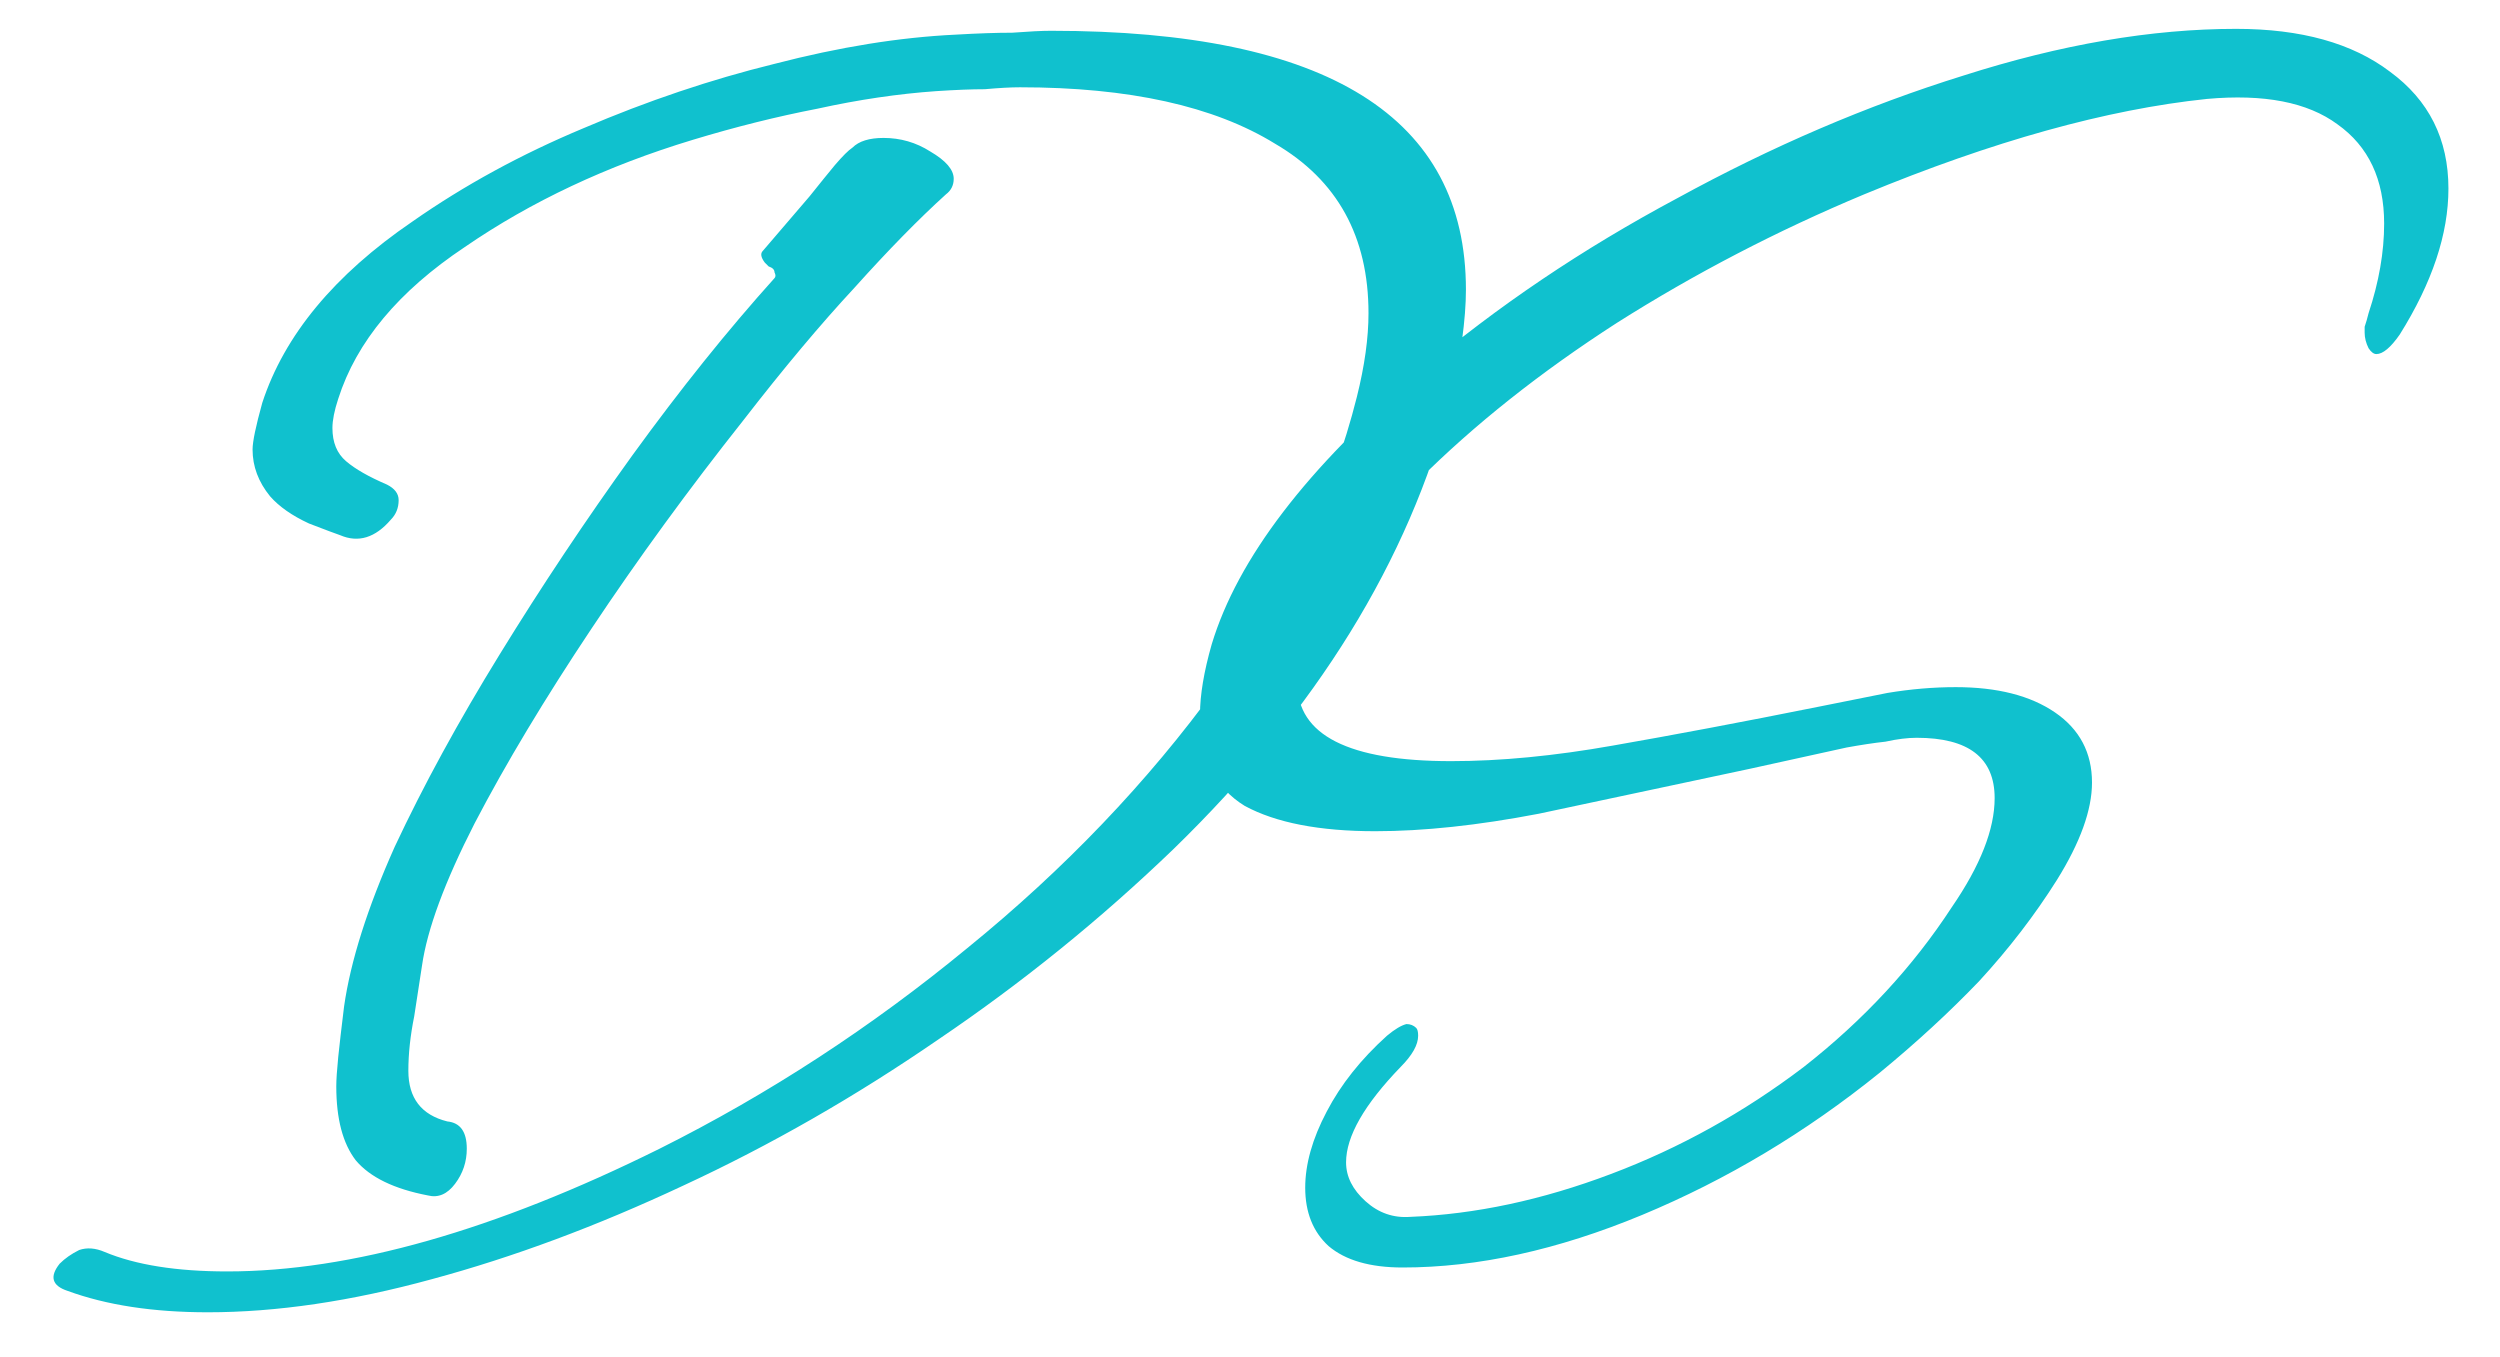<?xml version="1.0" encoding="UTF-8"?> <svg xmlns="http://www.w3.org/2000/svg" width="35" height="19" viewBox="0 0 35 19" fill="none"><path d="M2.909 18.372C2.145 18.372 1.491 18.272 0.945 18.072C0.727 18 0.691 17.872 0.836 17.691C0.909 17.618 1 17.554 1.109 17.5C1.218 17.463 1.336 17.472 1.464 17.527C1.9 17.709 2.472 17.8 3.181 17.8C4.908 17.8 6.926 17.227 9.234 16.082C10.761 15.318 12.197 14.382 13.543 13.273C14.906 12.165 16.069 10.947 17.033 9.62C17.996 8.293 18.65 6.939 18.996 5.557C19.105 5.121 19.159 4.73 19.159 4.385C19.159 3.312 18.723 2.521 17.851 2.012C16.996 1.485 15.806 1.222 14.279 1.222C14.151 1.222 13.988 1.231 13.788 1.249C13.606 1.249 13.379 1.258 13.106 1.276C12.579 1.313 12.025 1.394 11.443 1.522C10.88 1.631 10.298 1.776 9.698 1.958C8.498 2.321 7.435 2.821 6.508 3.458C5.581 4.076 4.99 4.784 4.735 5.584C4.681 5.748 4.654 5.884 4.654 5.993C4.654 6.193 4.717 6.348 4.845 6.457C4.972 6.566 5.163 6.675 5.417 6.784C5.526 6.839 5.581 6.911 5.581 7.002C5.581 7.111 5.544 7.202 5.472 7.275C5.254 7.529 5.017 7.602 4.763 7.493C4.708 7.475 4.563 7.42 4.326 7.329C4.09 7.22 3.908 7.093 3.781 6.948C3.618 6.748 3.536 6.53 3.536 6.293C3.536 6.184 3.581 5.966 3.672 5.639C3.981 4.694 4.681 3.848 5.772 3.103C6.499 2.594 7.299 2.158 8.171 1.794C9.062 1.413 9.952 1.113 10.843 0.894C11.752 0.658 12.597 0.522 13.379 0.485C13.688 0.467 13.951 0.458 14.17 0.458C14.406 0.44 14.588 0.431 14.715 0.431C18.587 0.431 20.523 1.64 20.523 4.057C20.523 4.257 20.505 4.494 20.468 4.766C20.432 5.021 20.377 5.303 20.305 5.612C19.723 7.847 18.432 9.938 16.433 11.883C15.415 12.864 14.315 13.755 13.133 14.555C11.97 15.355 10.78 16.036 9.562 16.6C8.362 17.163 7.189 17.6 6.044 17.909C4.917 18.218 3.872 18.372 2.909 18.372ZM5.99 16.736C5.517 16.645 5.181 16.482 4.981 16.245C4.799 16.009 4.708 15.664 4.708 15.209C4.708 15.118 4.717 14.982 4.735 14.8C4.754 14.618 4.781 14.382 4.817 14.091C4.908 13.455 5.144 12.71 5.526 11.855C5.926 11.001 6.417 10.101 6.999 9.156C7.58 8.211 8.198 7.284 8.853 6.375C9.525 5.448 10.189 4.621 10.843 3.894C10.861 3.876 10.861 3.848 10.843 3.812C10.843 3.776 10.816 3.748 10.761 3.73L10.707 3.676C10.652 3.603 10.643 3.548 10.68 3.512L11.334 2.749C11.479 2.567 11.598 2.421 11.688 2.312C11.797 2.185 11.879 2.103 11.934 2.067C12.025 1.976 12.17 1.931 12.37 1.931C12.606 1.931 12.825 1.994 13.024 2.121C13.243 2.249 13.352 2.376 13.352 2.503C13.352 2.594 13.315 2.667 13.243 2.721C12.861 3.067 12.434 3.503 11.961 4.03C11.488 4.539 10.97 5.157 10.407 5.884C9.643 6.848 8.934 7.82 8.28 8.802C7.626 9.783 7.08 10.692 6.644 11.528C6.226 12.346 5.981 13.01 5.908 13.519L5.799 14.228C5.744 14.5 5.717 14.755 5.717 14.991C5.717 15.373 5.899 15.609 6.262 15.7C6.444 15.718 6.535 15.845 6.535 16.082C6.535 16.264 6.481 16.427 6.371 16.573C6.262 16.718 6.135 16.773 5.99 16.736ZM19.636 17.745C19.181 17.745 18.836 17.645 18.6 17.445C18.382 17.245 18.273 16.973 18.273 16.627C18.273 16.3 18.372 15.945 18.573 15.564C18.772 15.182 19.054 14.828 19.418 14.5C19.527 14.409 19.618 14.355 19.69 14.337C19.745 14.337 19.79 14.355 19.827 14.391C19.845 14.409 19.854 14.446 19.854 14.5C19.854 14.628 19.772 14.773 19.609 14.937C19.1 15.464 18.845 15.909 18.845 16.273C18.845 16.473 18.936 16.654 19.118 16.818C19.3 16.982 19.509 17.054 19.745 17.036C20.654 17 21.59 16.8 22.553 16.436C23.517 16.073 24.416 15.573 25.253 14.937C26.089 14.282 26.78 13.537 27.325 12.701C27.725 12.119 27.925 11.61 27.925 11.174C27.925 10.61 27.561 10.329 26.834 10.329C26.707 10.329 26.561 10.347 26.398 10.383C26.234 10.401 26.052 10.429 25.853 10.465L24.489 10.765C23.38 11.001 22.399 11.21 21.544 11.392C20.69 11.556 19.927 11.637 19.254 11.637C18.473 11.637 17.863 11.519 17.427 11.283C17.009 11.028 16.8 10.601 16.8 10.001C16.8 9.729 16.855 9.402 16.964 9.02C17.327 7.82 18.3 6.548 19.881 5.203C20.954 4.294 22.153 3.485 23.48 2.776C24.807 2.049 26.143 1.476 27.488 1.058C28.852 0.622 30.124 0.404 31.306 0.404C32.215 0.404 32.933 0.604 33.46 1.004C34.005 1.403 34.278 1.949 34.278 2.64C34.278 3.276 34.051 3.957 33.596 4.684C33.469 4.866 33.36 4.957 33.269 4.957C33.233 4.957 33.196 4.93 33.16 4.875C33.124 4.803 33.105 4.73 33.105 4.657C33.105 4.639 33.105 4.612 33.105 4.575C33.124 4.521 33.142 4.457 33.16 4.385C33.305 3.948 33.378 3.53 33.378 3.13C33.378 2.512 33.16 2.049 32.724 1.74C32.306 1.431 31.697 1.313 30.897 1.385C29.497 1.531 27.898 1.976 26.098 2.721C24.88 3.23 23.726 3.83 22.635 4.521C21.563 5.212 20.636 5.948 19.854 6.729C19.09 7.493 18.563 8.265 18.273 9.047C18.2 9.193 18.163 9.365 18.163 9.565C18.163 10.292 18.881 10.656 20.317 10.656C21.008 10.656 21.763 10.583 22.581 10.438C23.417 10.292 24.38 10.111 25.471 9.892L26.425 9.701C26.752 9.647 27.07 9.62 27.38 9.62C27.961 9.62 28.425 9.738 28.77 9.974C29.115 10.21 29.288 10.538 29.288 10.956C29.288 11.338 29.125 11.792 28.797 12.319C28.488 12.81 28.125 13.283 27.707 13.737C27.289 14.173 26.825 14.6 26.316 15.018C25.28 15.855 24.171 16.518 22.99 17.009C21.808 17.5 20.69 17.745 19.636 17.745Z" fill="#10C1CE"></path></svg> 